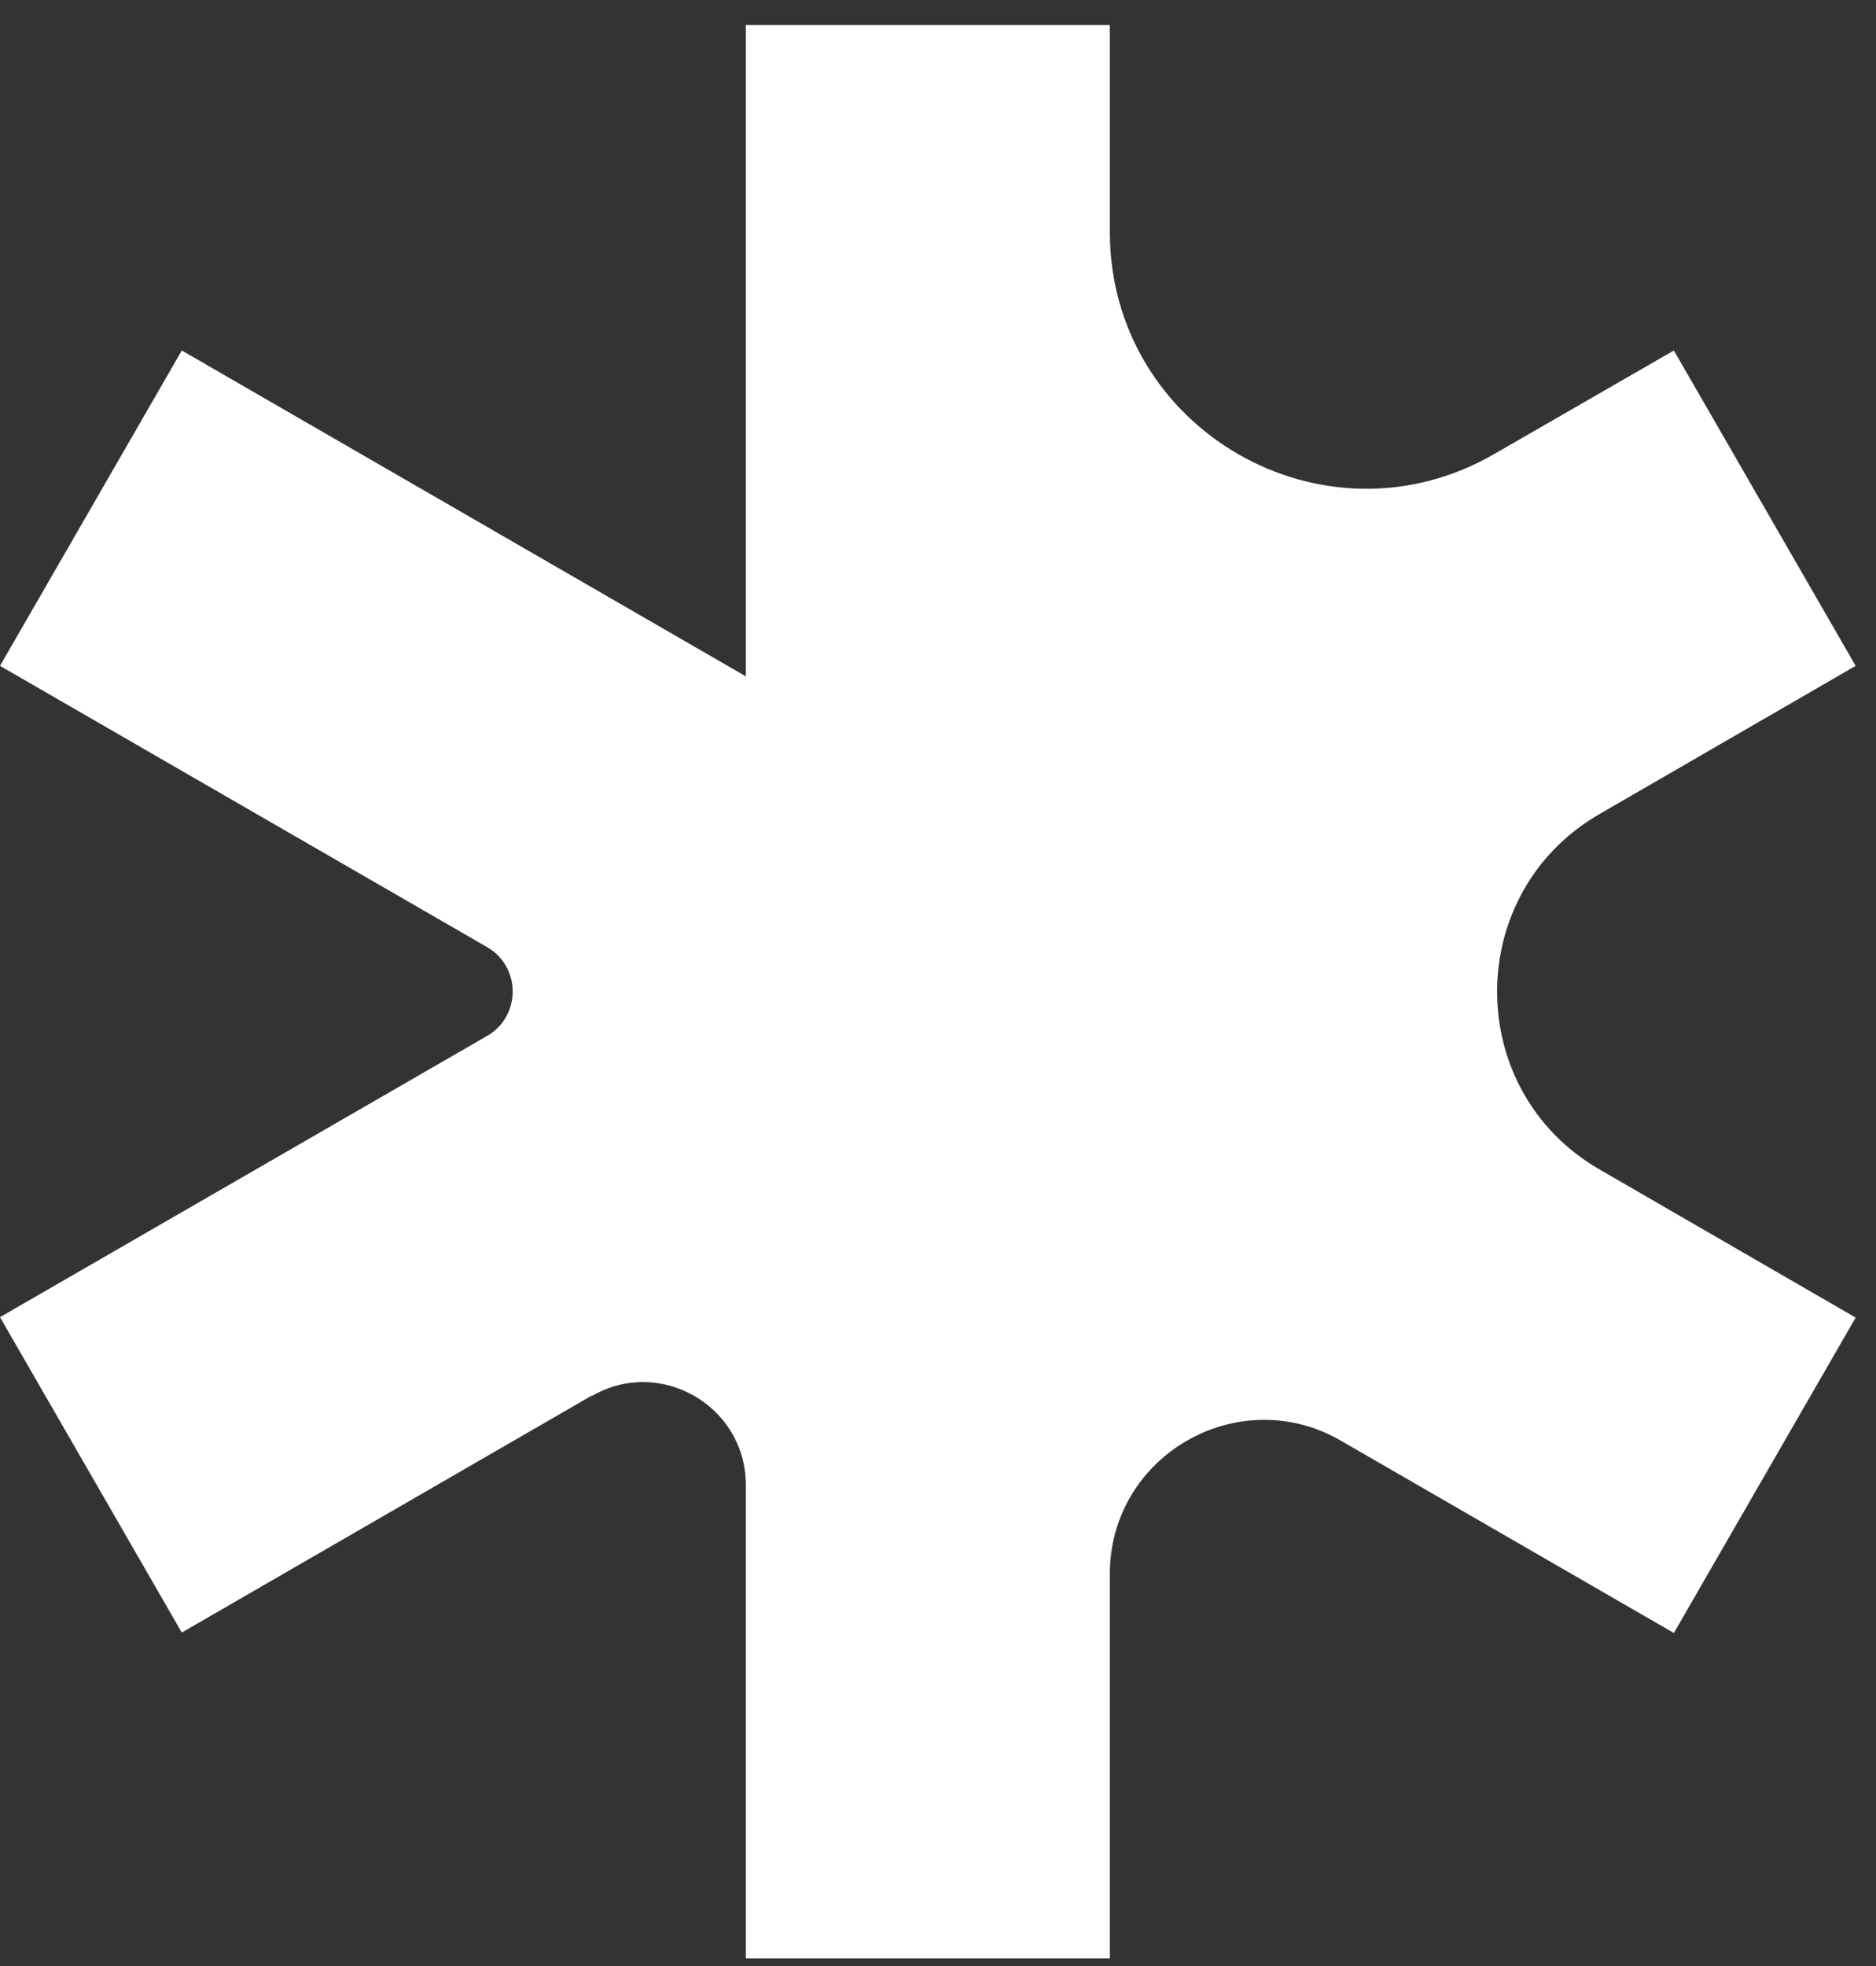 <svg width="63" height="66" viewBox="0 0 63 66" fill="none" xmlns="http://www.w3.org/2000/svg">
<rect x="0" y="0" width="63" height="66" fill="#333333" stroke="none"/>
<path d="M19.875 46.849L6.105 54.805L0 44.217L16.356 34.777C17.503 34.119 17.503 32.451 16.356 31.794L0 22.353L6.105 11.766L25.046 22.705V0.842H37.271V7.788C37.271 14.413 44.447 18.559 50.184 15.239L56.212 11.766L62.317 22.353L53.718 27.326C49.128 29.973 49.128 36.613 53.718 39.26L62.317 44.232L56.212 54.82L45.028 48.363C41.585 46.374 37.271 48.868 37.271 52.831V65.744H25.046V49.847C25.046 47.201 22.17 45.533 19.875 46.864V46.849Z" fill="white"/>
</svg>
